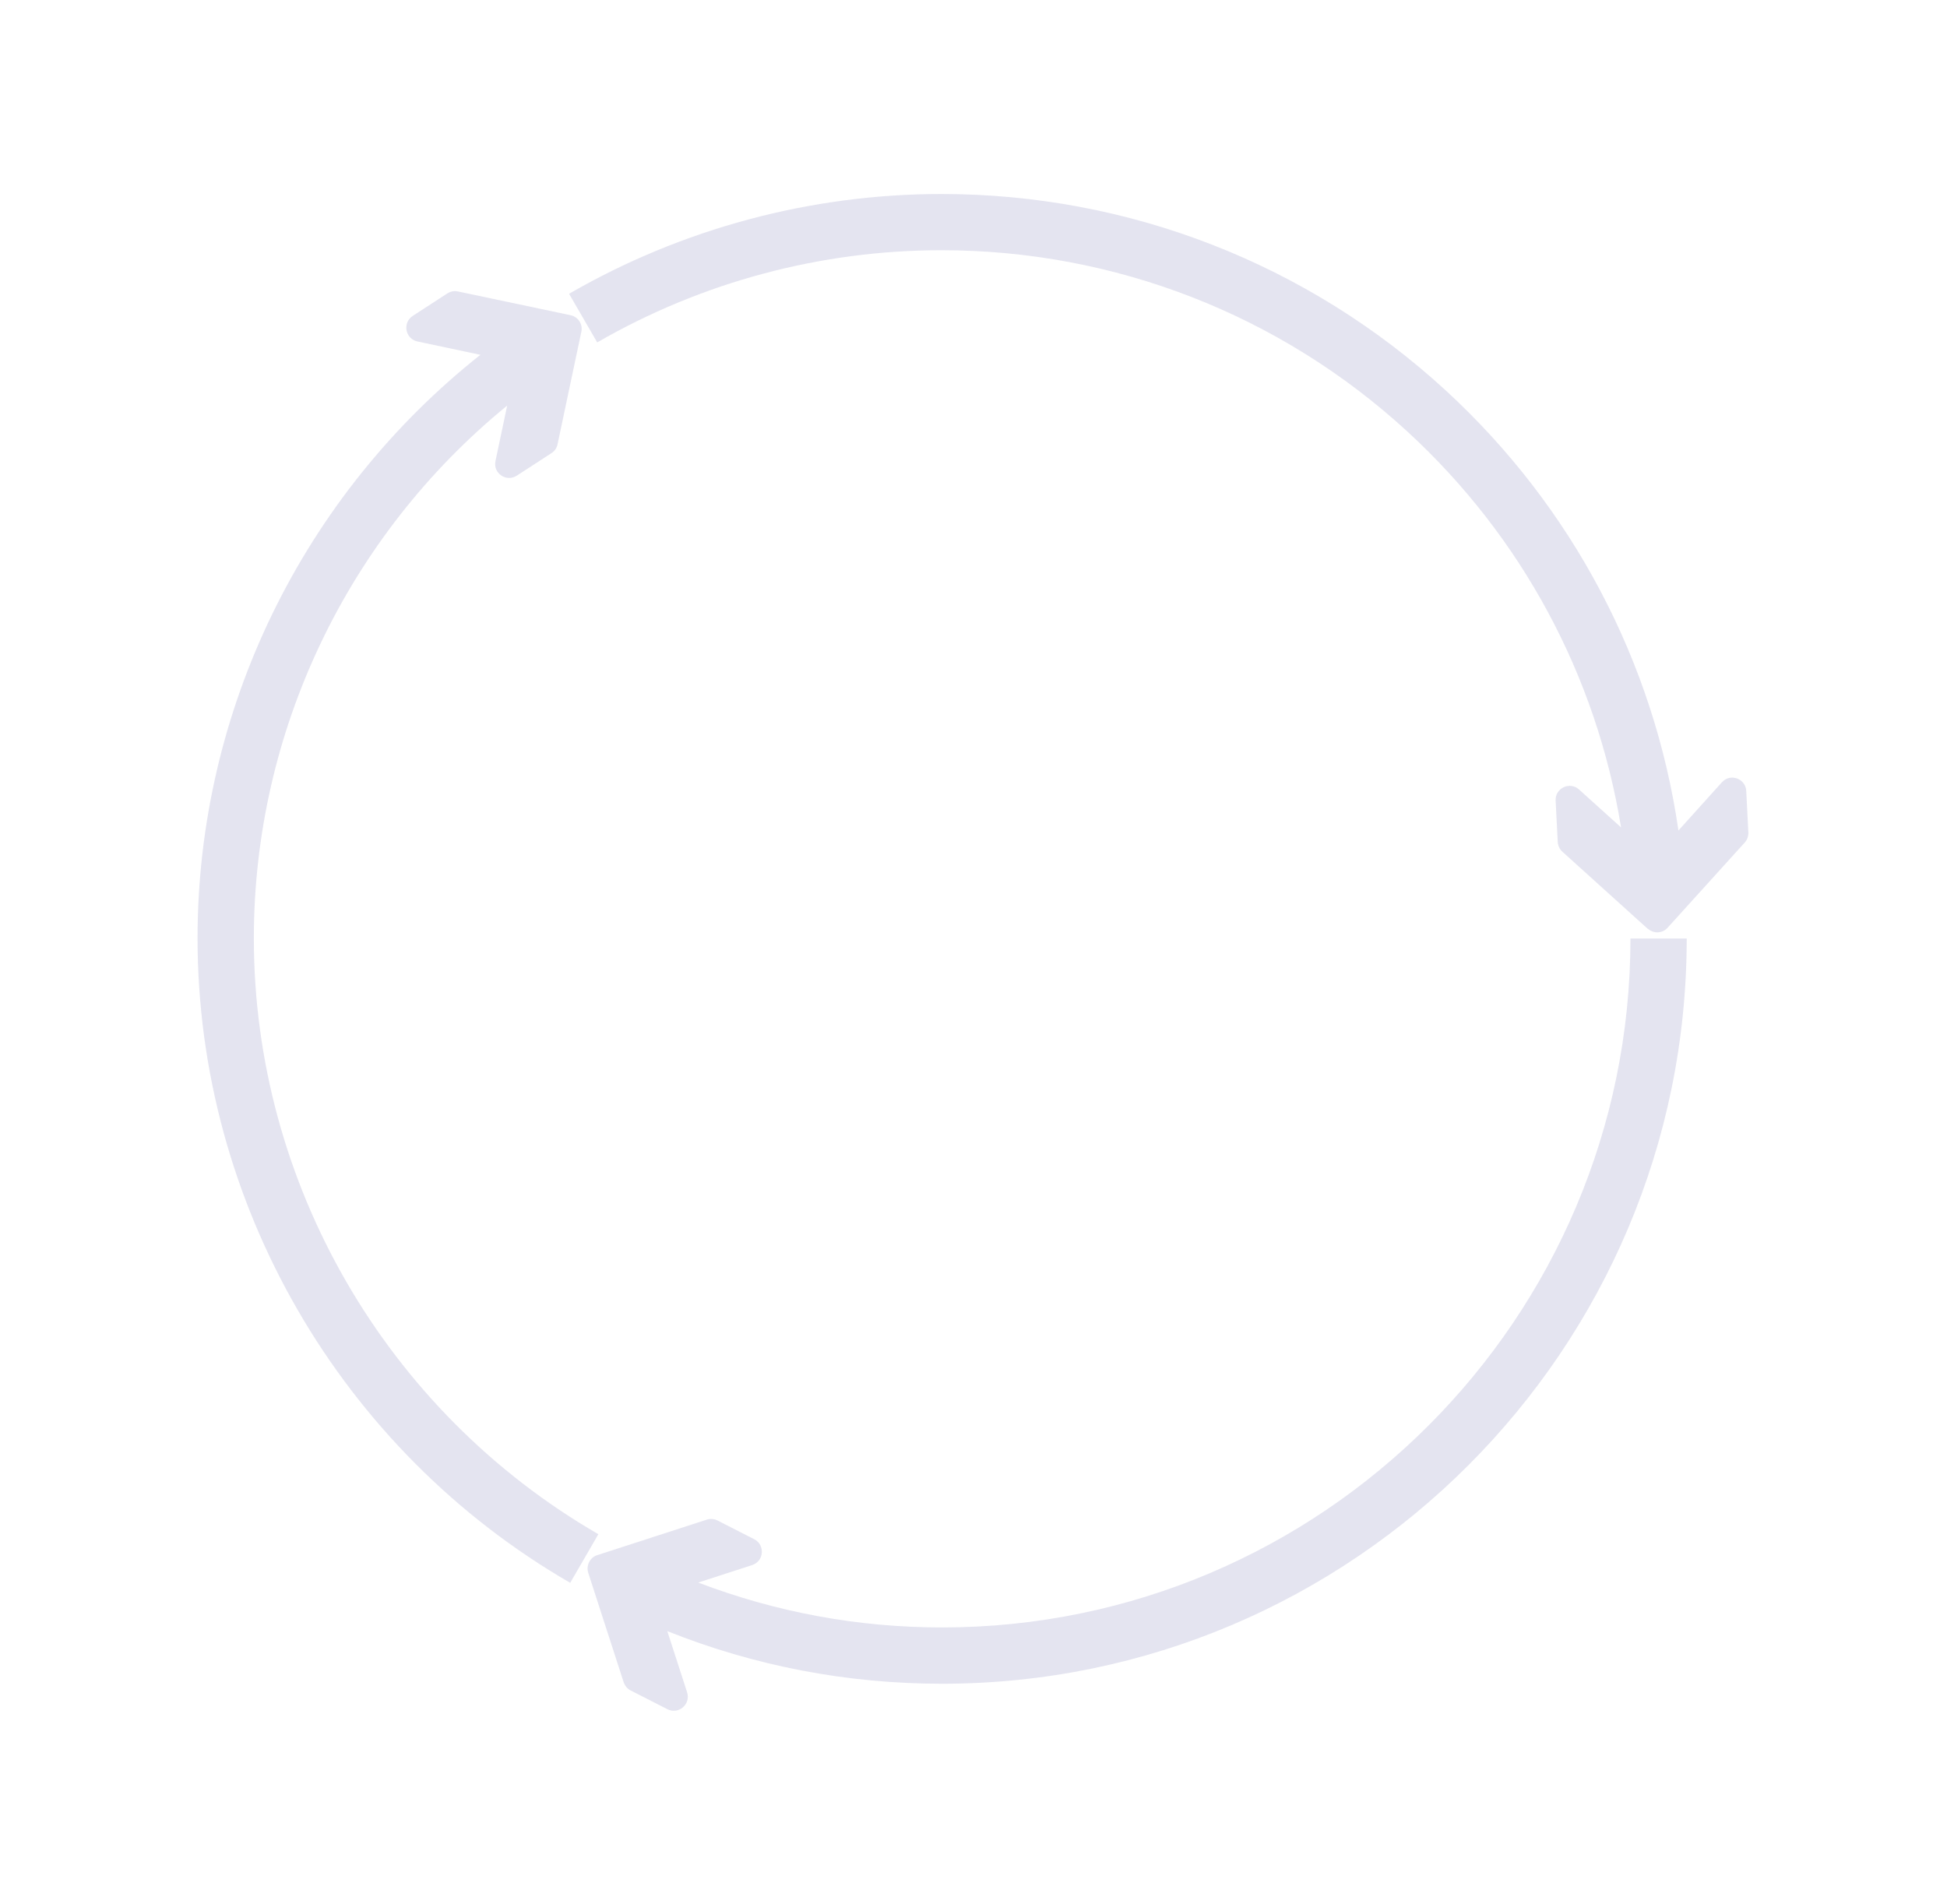 <svg width="1263" height="1235" viewBox="0 0 1263 1235" fill="none" xmlns="http://www.w3.org/2000/svg">
<path d="M1068.9 602.594L1013.5 552.541C1011.68 550.9 1010.68 548.712 1010.49 546.251L1009.12 519.355C1008.76 511.332 1018.25 506.774 1024.27 512.153L1051.56 536.769C1035.59 438.395 987.222 348.227 913.032 280.032C830.446 204.086 723.038 162.33 610.703 162.33C532.315 162.33 455.113 183.026 387.401 222.138L369.15 190.593C442.337 148.29 525.927 125.862 610.703 125.862C732.255 125.862 848.332 171.082 937.762 253.227C1019.98 328.808 1072.91 429.369 1088.79 538.775L1116.99 507.503C1122.37 501.486 1132.32 505.041 1132.77 513.064L1134.14 540.051C1134.23 542.421 1133.41 544.792 1131.86 546.524L1081.76 601.865C1078.39 605.603 1072.73 605.876 1068.99 602.503L1068.9 602.594Z" fill="#E4E4F0"/>
<path d="M387.524 1008.87L458.497 985.863C460.778 985.132 463.332 985.315 465.43 986.41L489.24 998.554C496.446 1002.21 495.625 1012.89 487.871 1015.35L452.932 1026.68C503.379 1045.94 556.472 1055.8 611.116 1055.8C857.331 1055.8 1057.66 855.295 1057.66 608.862H1094.15C1094.15 875.474 877.492 1092.32 611.116 1092.32C549.357 1092.32 489.513 1080.82 432.863 1058.18L445.725 1097.89C448.188 1105.66 440.161 1112.5 432.954 1108.85L409.144 1096.71C406.955 1095.61 405.404 1093.69 404.583 1091.41L381.594 1020.38C380.044 1015.63 382.689 1010.42 387.433 1008.87H387.524Z" fill="#E4E4F0"/>
<path d="M311.739 230.205L270.84 221.541C262.898 219.899 260.889 209.411 267.736 204.942L290.194 190.35C292.202 189.073 294.667 188.526 297.041 189.073L370.075 204.486C375.004 205.489 378.2 210.323 377.104 215.248L361.676 288.21C361.219 290.582 359.759 292.679 357.75 293.956L335.292 308.549C328.445 313.017 319.681 306.998 321.416 299.063L328.993 263.13C225.559 347.583 164.667 474.538 164.667 608.697C164.667 767.481 250.299 915.594 388.15 995.305L369.892 1026.86C220.812 940.675 128.15 780.432 128.15 608.697C128.15 460.948 196.346 321.408 311.83 230.023L311.739 230.205Z" fill="#E4E4F0"/>
</svg>
